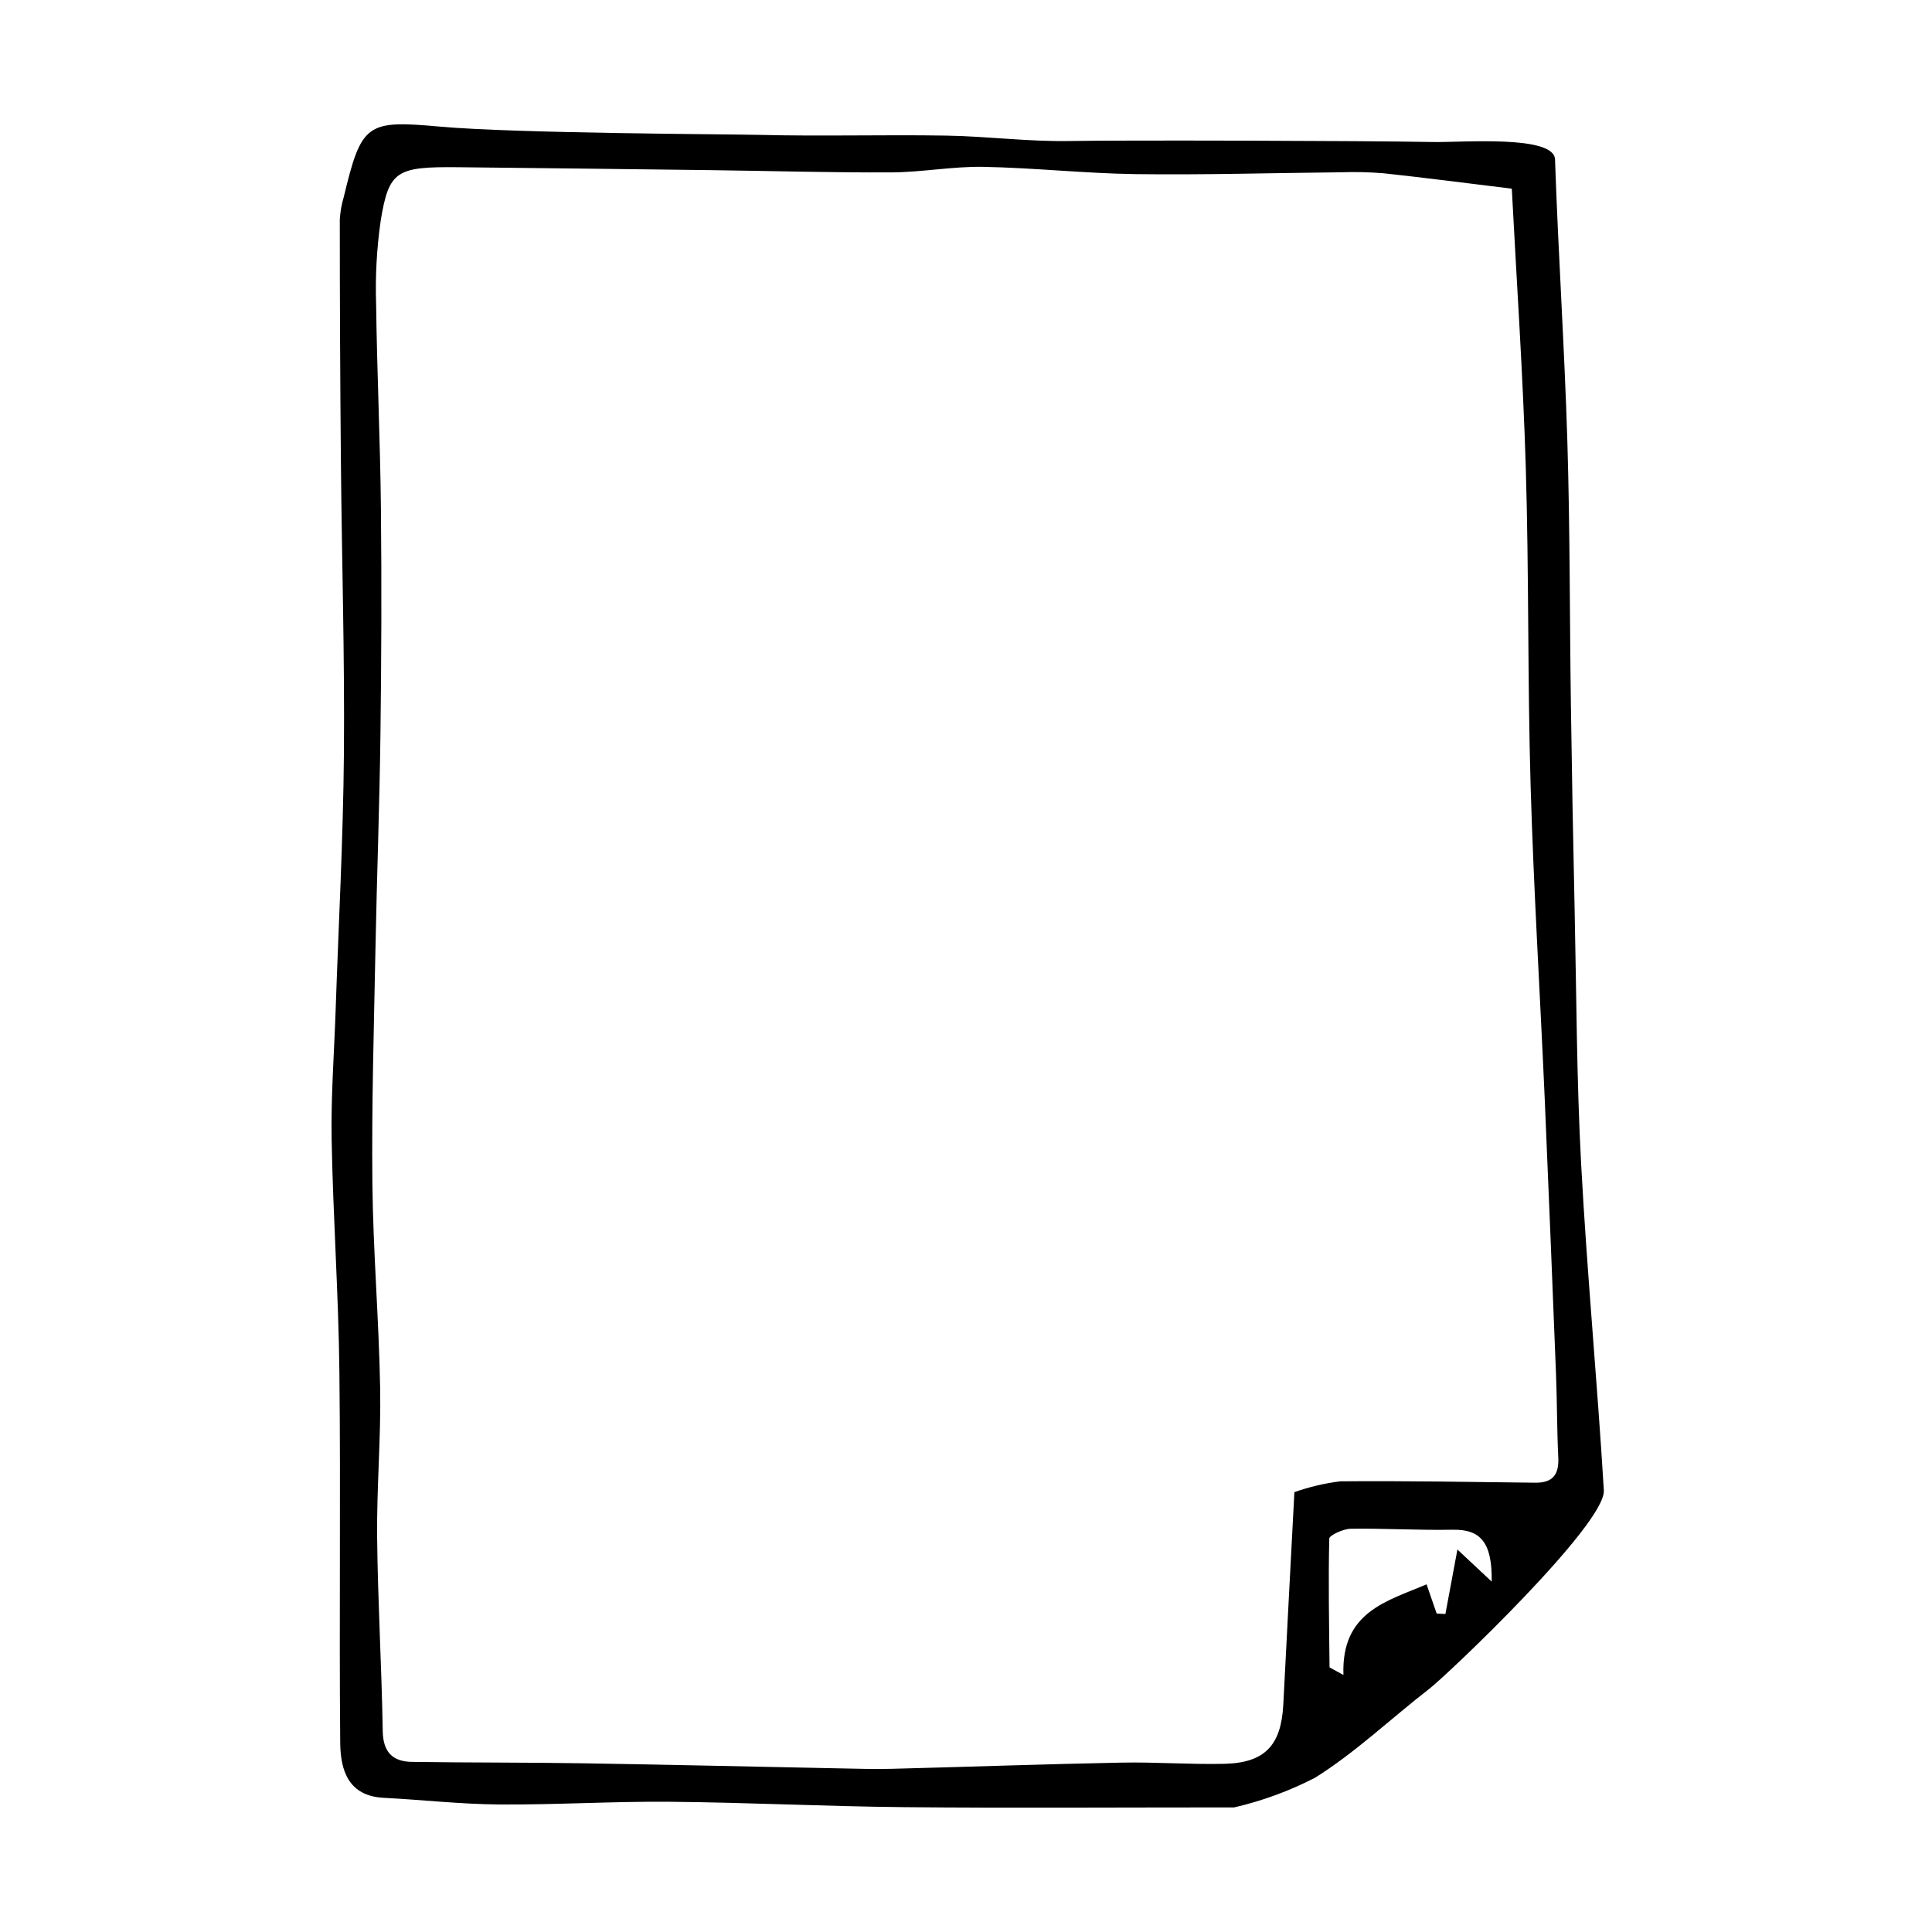 <?xml version="1.0" encoding="UTF-8"?>
<!-- The Best Svg Icon site in the world: iconSvg.co, Visit us! https://iconsvg.co -->
<svg fill="#000000" width="800px" height="800px" version="1.1" viewBox="144 144 512 512" xmlns="http://www.w3.org/2000/svg">
 <path d="m471.09 622.98c-32.031 0-59.789 0.199-87.52-0.066-20.711-0.195-41.371-1.242-62.086-1.426-15.039-0.133-30.145 0.824-45.184 0.715-10.238-0.074-20.41-1.242-30.629-1.766-9.348-0.477-11.441-7.281-11.508-14.551-0.301-32.777 0.145-65.602-0.219-98.371-0.227-20.527-1.68-40.973-2.055-61.492-0.207-11.363 0.664-22.805 1.055-34.207 0.773-22.734 2.008-45.488 2.199-68.199 0.215-25.676-0.562-51.309-0.797-76.965-0.195-21.469-0.297-42.945-0.297-64.43v-0.004c0.113-2.016 0.457-4.012 1.035-5.949 4.731-19.633 5.981-20.473 25.492-18.715 20.148 1.816 76.645 1.992 84.676 2.191 16.469 0.41 33.008-0.078 49.488 0.191 10.93 0.18 21.793 1.633 32.727 1.434 13.656-0.25 77.844-0.086 96.309 0.266 7.676 0.145 32.094-1.934 32.32 4.621 0.859 25.004 2.519 49.938 3.277 74.949 0.703 23.246 0.598 46.559 0.934 69.84 0.258 18.109 0.59 36.219 0.992 54.32 0.484 22.383 0.523 44.812 1.719 67.117 1.551 28.871 4.285 57.617 6.016 86.473 0.539 8.953-41.418 48.848-46.168 52.527-10.168 7.867-19.602 16.91-30.406 23.664v-0.008c-6.769 3.492-13.949 6.125-21.371 7.84zm15.938-83.547v-0.004c3.941-1.383 8.016-2.344 12.16-2.863 17.23-0.145 34.445 0.164 51.66 0.367 4.699 0.055 6.332-2.195 6.113-6.695-0.359-7.332-0.312-14.703-0.598-22.047-0.957-24.387-1.957-48.77-3-73.145-1.215-27.586-2.922-55.133-3.731-82.754-0.82-28.051-0.434-56.203-1.277-84.25-0.754-25.004-2.465-49.926-3.711-74.043-12.496-1.52-23.258-2.93-34.062-4.09h-0.008c-3.828-0.301-7.668-0.387-11.508-0.246-18.004 0.168-36.035 0.715-54.012 0.48-13.527-0.176-26.969-1.68-40.496-1.926-8.059-0.145-16.227 1.43-24.312 1.469-15.93 0.082-31.832-0.395-47.746-0.594-22.348-0.281-44.699-0.539-67.051-0.777-16.441-0.168-18.379 0.898-20.566 14.203h0.004c-1.047 7.293-1.453 14.664-1.211 22.027 0.23 18.051 1.082 36.062 1.273 54.117 0.211 19.984 0.133 39.992-0.125 60-0.242 18.891-0.957 37.801-1.32 56.695-0.398 20.738-1.031 41.5-0.816 62.203 0.188 18.137 1.738 36.184 2.059 54.316 0.234 13.137-0.938 26.367-0.801 39.512 0.176 17.137 1.203 34.219 1.484 51.352 0.09 5.574 2.598 8.098 7.719 8.176 15.051 0.223 30.125 0.133 45.18 0.371 22.707 0.359 45.406 0.902 68.109 1.348 4.606 0.09 9.215 0.238 13.828 0.121 20.293-0.52 40.594-1.25 60.883-1.645 9.094-0.18 18.16 0.523 27.254 0.32 10.793-0.242 15.133-4.875 15.688-15.734 0.941-18.531 1.934-37.066 2.938-56.27zm43.203 15.203 9.086 8.508c0.152-10.363-2.93-13.891-10.348-13.75-9.031 0.172-18.039-0.391-27.07-0.254-1.93 0.027-5.606 1.742-5.629 2.598-0.273 11.387-0.035 22.758 0.074 34.133l3.684 2.019c-0.617-16.754 11.508-19.539 22.027-24.023l2.676 7.734 2.316 0.129z"/>
</svg>